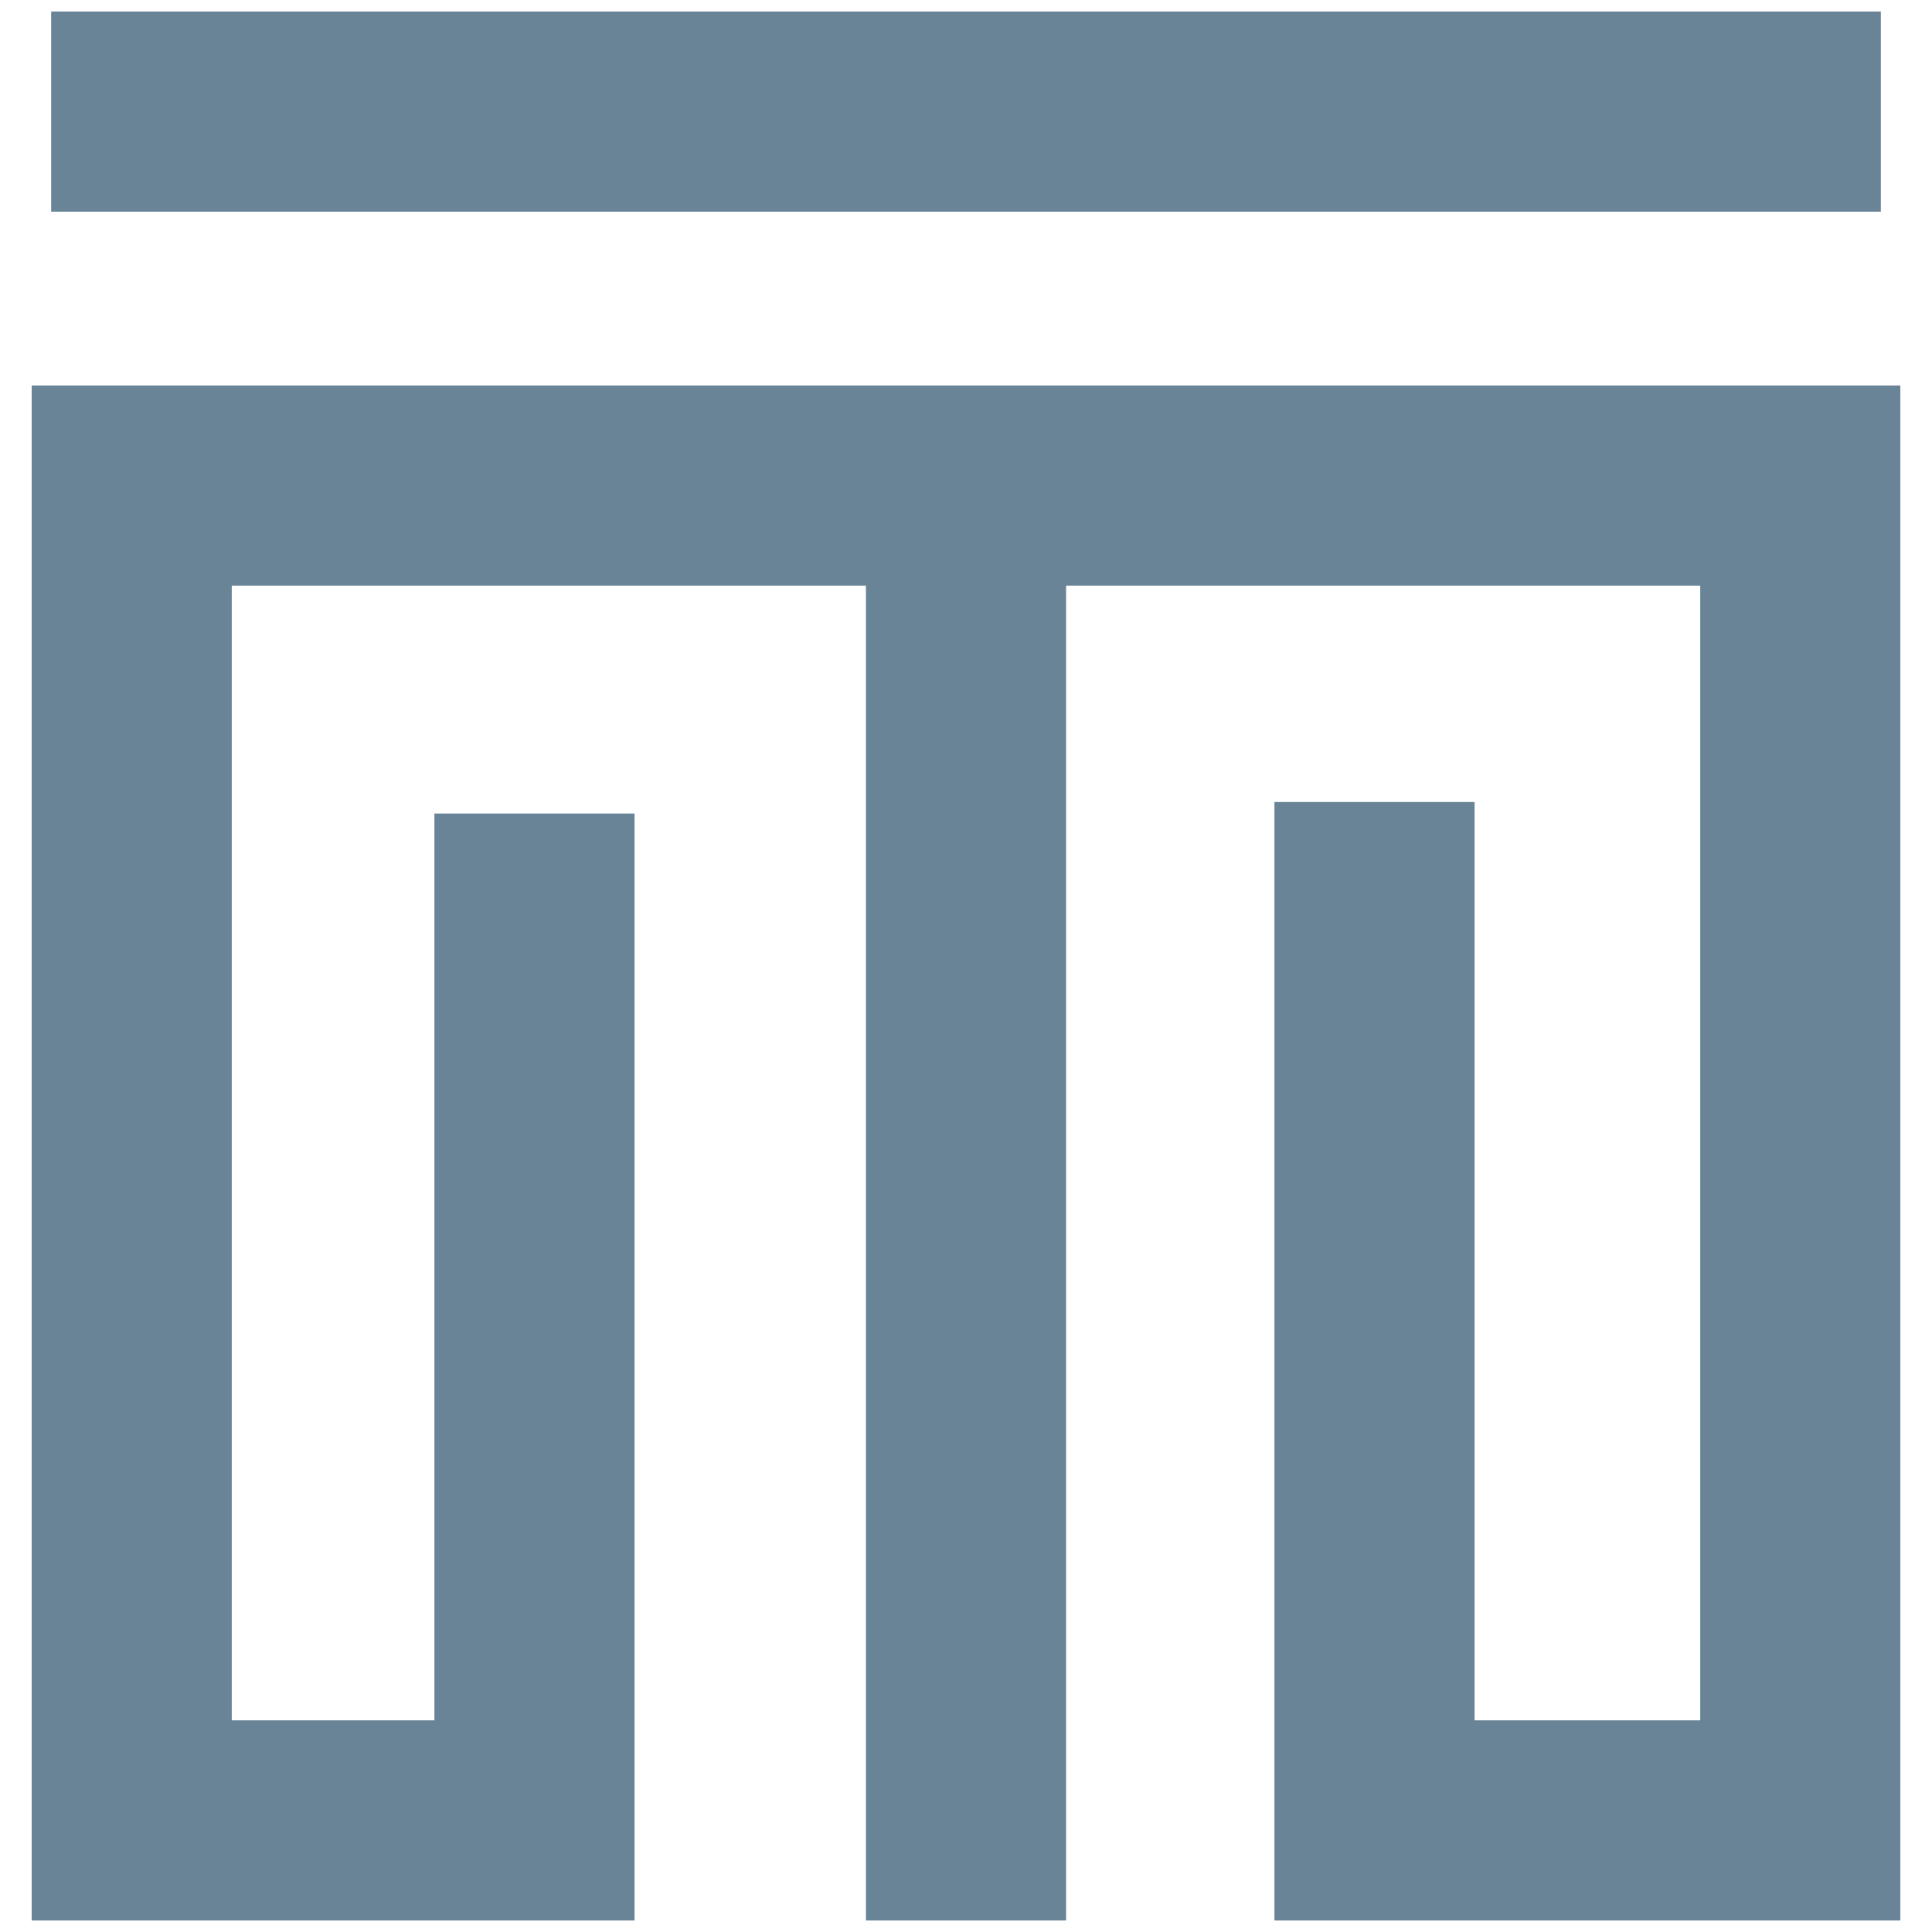 <svg id="Layer_1" data-name="Layer 1" xmlns="http://www.w3.org/2000/svg" viewBox="0 0 250 250"><defs><style>.cls-1{fill:#6a8497;}</style></defs><rect class="cls-1" x="6.62" y="1.49" width="236.76" height="25.9"/><polygon class="cls-1" points="245.9 248.51 164.91 248.51 164.91 103.78 190.81 103.78 190.81 222.61 220.01 222.61 220.01 75.78 29.99 75.78 29.99 222.61 56.21 222.61 56.21 105.27 82.11 105.27 82.11 248.51 4.1 248.51 4.1 49.88 245.9 49.88 245.9 248.51"/><rect class="cls-1" x="112.05" y="64.37" width="25.9" height="184.14"/></svg>